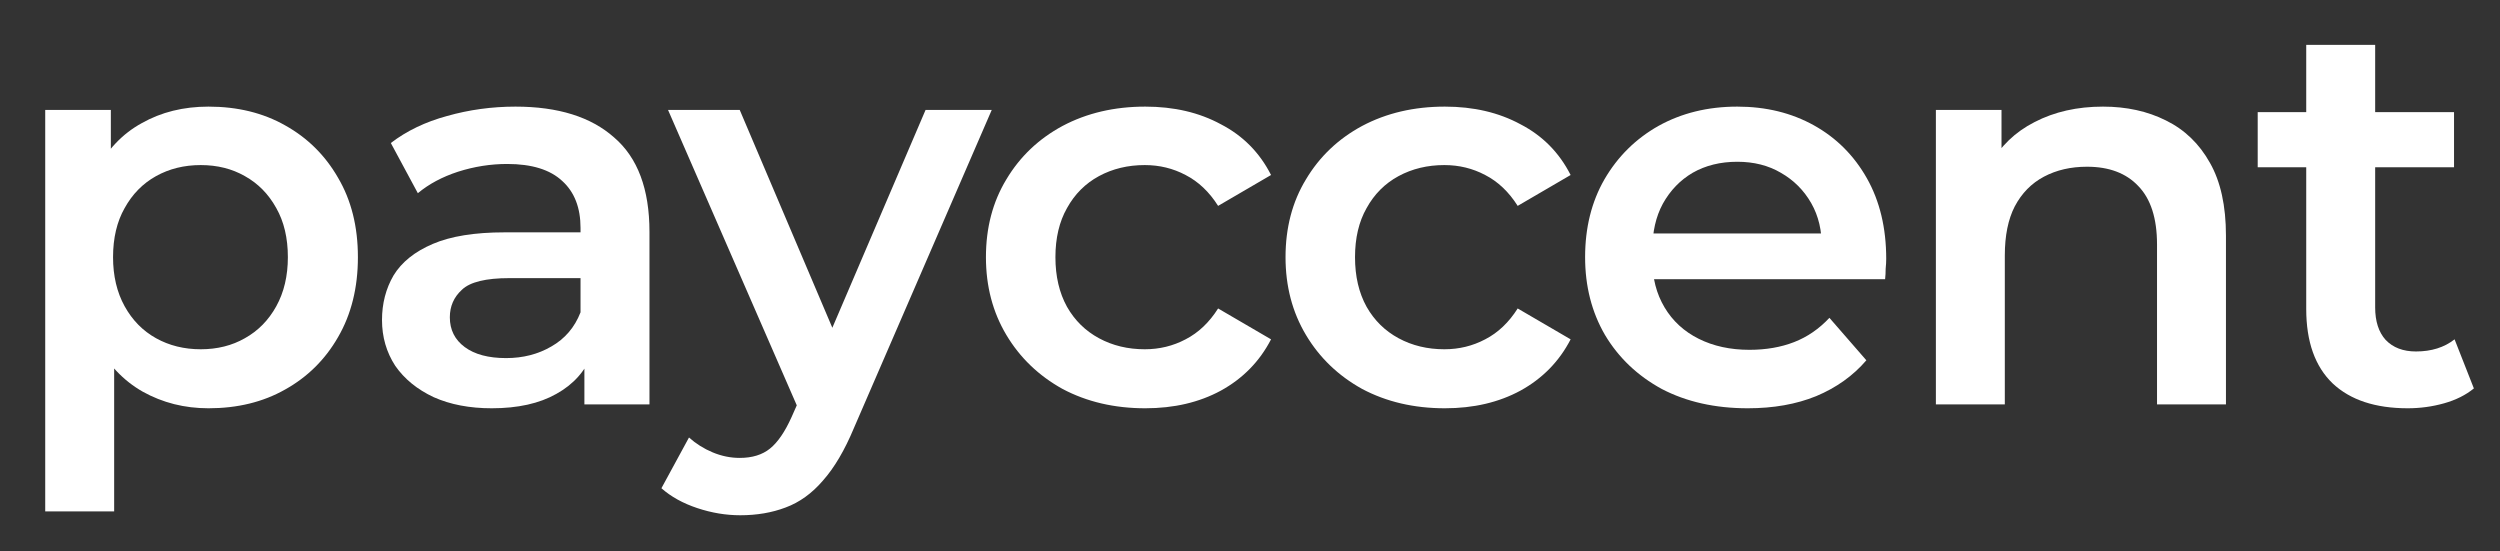 <?xml version="1.0" encoding="UTF-8"?> <svg xmlns="http://www.w3.org/2000/svg" width="136" height="30" viewBox="0 0 136 30" fill="none"><rect x="0" y="0" width="136" height="30" fill="#333333" stroke="none"/> <g clip-path="url(#clip0_204_114)"> <path d="M11.34 22.21C10.04 22.21 8.85 21.91 7.77 21.31C6.71 20.71 5.86 19.81 5.22 18.61C4.6 17.39 4.29 15.85 4.29 13.99C4.29 12.11 4.59 10.57 5.19 9.37C5.81 8.17 6.65 7.28 7.71 6.7C8.77 6.1 9.98 5.8 11.34 5.8C12.92 5.8 14.31 6.14 15.51 6.82C16.73 7.5 17.69 8.45 18.39 9.67C19.11 10.89 19.47 12.33 19.47 13.99C19.47 15.65 19.11 17.1 18.39 18.34C17.69 19.56 16.73 20.51 15.51 21.19C14.31 21.87 12.92 22.21 11.34 22.21ZM2.46 27.82V5.98H6.03V9.76L5.91 14.02L6.21 18.28V27.82H2.46ZM10.92 19C11.82 19 12.62 18.8 13.32 18.4C14.04 18 14.61 17.42 15.03 16.66C15.45 15.9 15.66 15.01 15.66 13.99C15.66 12.95 15.45 12.06 15.03 11.32C14.61 10.56 14.04 9.98 13.32 9.58C12.62 9.18 11.82 8.98 10.92 8.98C10.02 8.98 9.21 9.18 8.49 9.58C7.77 9.98 7.2 10.56 6.78 11.32C6.36 12.06 6.15 12.95 6.15 13.99C6.15 15.01 6.36 15.9 6.78 16.66C7.2 17.42 7.77 18 8.49 18.4C9.21 18.8 10.02 19 10.92 19Z" fill="white"></path> <path d="M31.791 22V18.76L31.581 18.07V12.4C31.581 11.3 31.251 10.45 30.591 9.85C29.931 9.23 28.931 8.92 27.591 8.92C26.691 8.92 25.801 9.06 24.921 9.34C24.061 9.62 23.331 10.01 22.731 10.51L21.261 7.78C22.121 7.12 23.141 6.63 24.321 6.31C25.521 5.97 26.761 5.8 28.041 5.8C30.361 5.8 32.151 6.36 33.411 7.48C34.691 8.58 35.331 10.29 35.331 12.61V22H31.791ZM26.751 22.21C25.551 22.21 24.501 22.01 23.601 21.61C22.701 21.19 22.001 20.62 21.501 19.9C21.021 19.16 20.781 18.33 20.781 17.41C20.781 16.51 20.991 15.7 21.411 14.98C21.851 14.26 22.561 13.69 23.541 13.27C24.521 12.85 25.821 12.64 27.441 12.64H32.091V15.13H27.711C26.431 15.13 25.571 15.34 25.131 15.76C24.691 16.16 24.471 16.66 24.471 17.26C24.471 17.94 24.741 18.48 25.281 18.88C25.821 19.28 26.571 19.48 27.531 19.48C28.451 19.48 29.271 19.27 29.991 18.85C30.731 18.43 31.261 17.81 31.581 16.99L32.211 19.24C31.851 20.18 31.201 20.91 30.261 21.43C29.341 21.95 28.171 22.21 26.751 22.21Z" fill="white"></path> <path d="M40.271 28.03C39.491 28.03 38.711 27.9 37.931 27.64C37.151 27.38 36.501 27.02 35.981 26.56L37.481 23.8C37.861 24.14 38.291 24.41 38.771 24.61C39.251 24.81 39.741 24.91 40.241 24.91C40.921 24.91 41.471 24.74 41.891 24.4C42.311 24.06 42.701 23.49 43.061 22.69L43.991 20.59L44.291 20.14L50.351 5.98H53.951L46.451 23.29C45.951 24.49 45.391 25.44 44.771 26.14C44.171 26.84 43.491 27.33 42.731 27.61C41.991 27.89 41.171 28.03 40.271 28.03ZM43.571 22.57L36.341 5.98H40.241L46.121 19.81L43.571 22.57Z" fill="white"></path> <path d="M62.305 22.21C60.625 22.21 59.125 21.86 57.805 21.16C56.505 20.44 55.485 19.46 54.745 18.22C54.005 16.98 53.635 15.57 53.635 13.99C53.635 12.39 54.005 10.98 54.745 9.76C55.485 8.52 56.505 7.55 57.805 6.85C59.125 6.15 60.625 5.8 62.305 5.8C63.865 5.8 65.235 6.12 66.415 6.76C67.615 7.38 68.525 8.3 69.145 9.52L66.265 11.2C65.785 10.44 65.195 9.88 64.495 9.52C63.815 9.16 63.075 8.98 62.275 8.98C61.355 8.98 60.525 9.18 59.785 9.58C59.045 9.98 58.465 10.56 58.045 11.32C57.625 12.06 57.415 12.95 57.415 13.99C57.415 15.03 57.625 15.93 58.045 16.69C58.465 17.43 59.045 18 59.785 18.4C60.525 18.8 61.355 19 62.275 19C63.075 19 63.815 18.82 64.495 18.46C65.195 18.1 65.785 17.54 66.265 16.78L69.145 18.46C68.525 19.66 67.615 20.59 66.415 21.25C65.235 21.89 63.865 22.21 62.305 22.21Z" fill="white"></path> <path d="M78.603 22.21C76.922 22.21 75.422 21.86 74.103 21.16C72.802 20.44 71.782 19.46 71.043 18.22C70.302 16.98 69.933 15.57 69.933 13.99C69.933 12.39 70.302 10.98 71.043 9.76C71.782 8.52 72.802 7.55 74.103 6.85C75.422 6.15 76.922 5.8 78.603 5.8C80.162 5.8 81.532 6.12 82.713 6.76C83.912 7.38 84.823 8.3 85.442 9.52L82.562 11.2C82.082 10.44 81.493 9.88 80.793 9.52C80.112 9.16 79.373 8.98 78.573 8.98C77.653 8.98 76.823 9.18 76.082 9.58C75.343 9.98 74.763 10.56 74.343 11.32C73.922 12.06 73.713 12.95 73.713 13.99C73.713 15.03 73.922 15.93 74.343 16.69C74.763 17.43 75.343 18 76.082 18.4C76.823 18.8 77.653 19 78.573 19C79.373 19 80.112 18.82 80.793 18.46C81.493 18.1 82.082 17.54 82.562 16.78L85.442 18.46C84.823 19.66 83.912 20.59 82.713 21.25C81.532 21.89 80.162 22.21 78.603 22.21Z" fill="white"></path> <path d="M95.08 22.21C93.3 22.21 91.74 21.86 90.4 21.16C89.08 20.44 88.05 19.46 87.31 18.22C86.59 16.98 86.23 15.57 86.23 13.99C86.23 12.39 86.58 10.98 87.28 9.76C88 8.52 88.98 7.55 90.22 6.85C91.48 6.15 92.91 5.8 94.51 5.8C96.07 5.8 97.46 6.14 98.68 6.82C99.9 7.5 100.86 8.46 101.56 9.7C102.26 10.94 102.61 12.4 102.61 14.08C102.61 14.24 102.6 14.42 102.58 14.62C102.58 14.82 102.57 15.01 102.55 15.19H89.2V12.7H100.57L99.1 13.48C99.12 12.56 98.93 11.75 98.53 11.05C98.13 10.35 97.58 9.8 96.88 9.4C96.2 9 95.41 8.8 94.51 8.8C93.59 8.8 92.78 9 92.08 9.4C91.4 9.8 90.86 10.36 90.46 11.08C90.08 11.78 89.89 12.61 89.89 13.57V14.17C89.89 15.13 90.11 15.98 90.55 16.72C90.99 17.46 91.61 18.03 92.41 18.43C93.21 18.83 94.13 19.03 95.17 19.03C96.07 19.03 96.88 18.89 97.6 18.61C98.32 18.33 98.96 17.89 99.52 17.29L101.53 19.6C100.81 20.44 99.9 21.09 98.8 21.55C97.72 21.99 96.48 22.21 95.08 22.21Z" fill="white"></path> <path d="M114.402 5.8C115.682 5.8 116.822 6.05 117.822 6.55C118.842 7.05 119.642 7.82 120.222 8.86C120.802 9.88 121.092 11.2 121.092 12.82V22H117.342V13.3C117.342 11.88 117.002 10.82 116.322 10.12C115.662 9.42 114.732 9.07 113.532 9.07C112.652 9.07 111.872 9.25 111.192 9.61C110.512 9.97 109.982 10.51 109.602 11.23C109.242 11.93 109.062 12.82 109.062 13.9V22H105.312V5.98H108.882V10.3L108.252 8.98C108.812 7.96 109.622 7.18 110.682 6.64C111.762 6.08 113.002 5.8 114.402 5.8Z" fill="white"></path> <path d="M130.979 22.21C129.219 22.21 127.859 21.76 126.899 20.86C125.939 19.94 125.459 18.59 125.459 16.81V2.44H129.209V16.72C129.209 17.48 129.399 18.07 129.779 18.49C130.179 18.91 130.729 19.12 131.429 19.12C132.269 19.12 132.969 18.9 133.529 18.46L134.579 21.13C134.139 21.49 133.599 21.76 132.959 21.94C132.319 22.12 131.659 22.21 130.979 22.21ZM122.819 9.1V6.1H133.499V9.1H122.819Z" fill="white"></path> </g> <defs> <clipPath id="clip0_204_114"> <rect width="136" height="30" fill="white"></rect> </clipPath> </defs> </svg> 